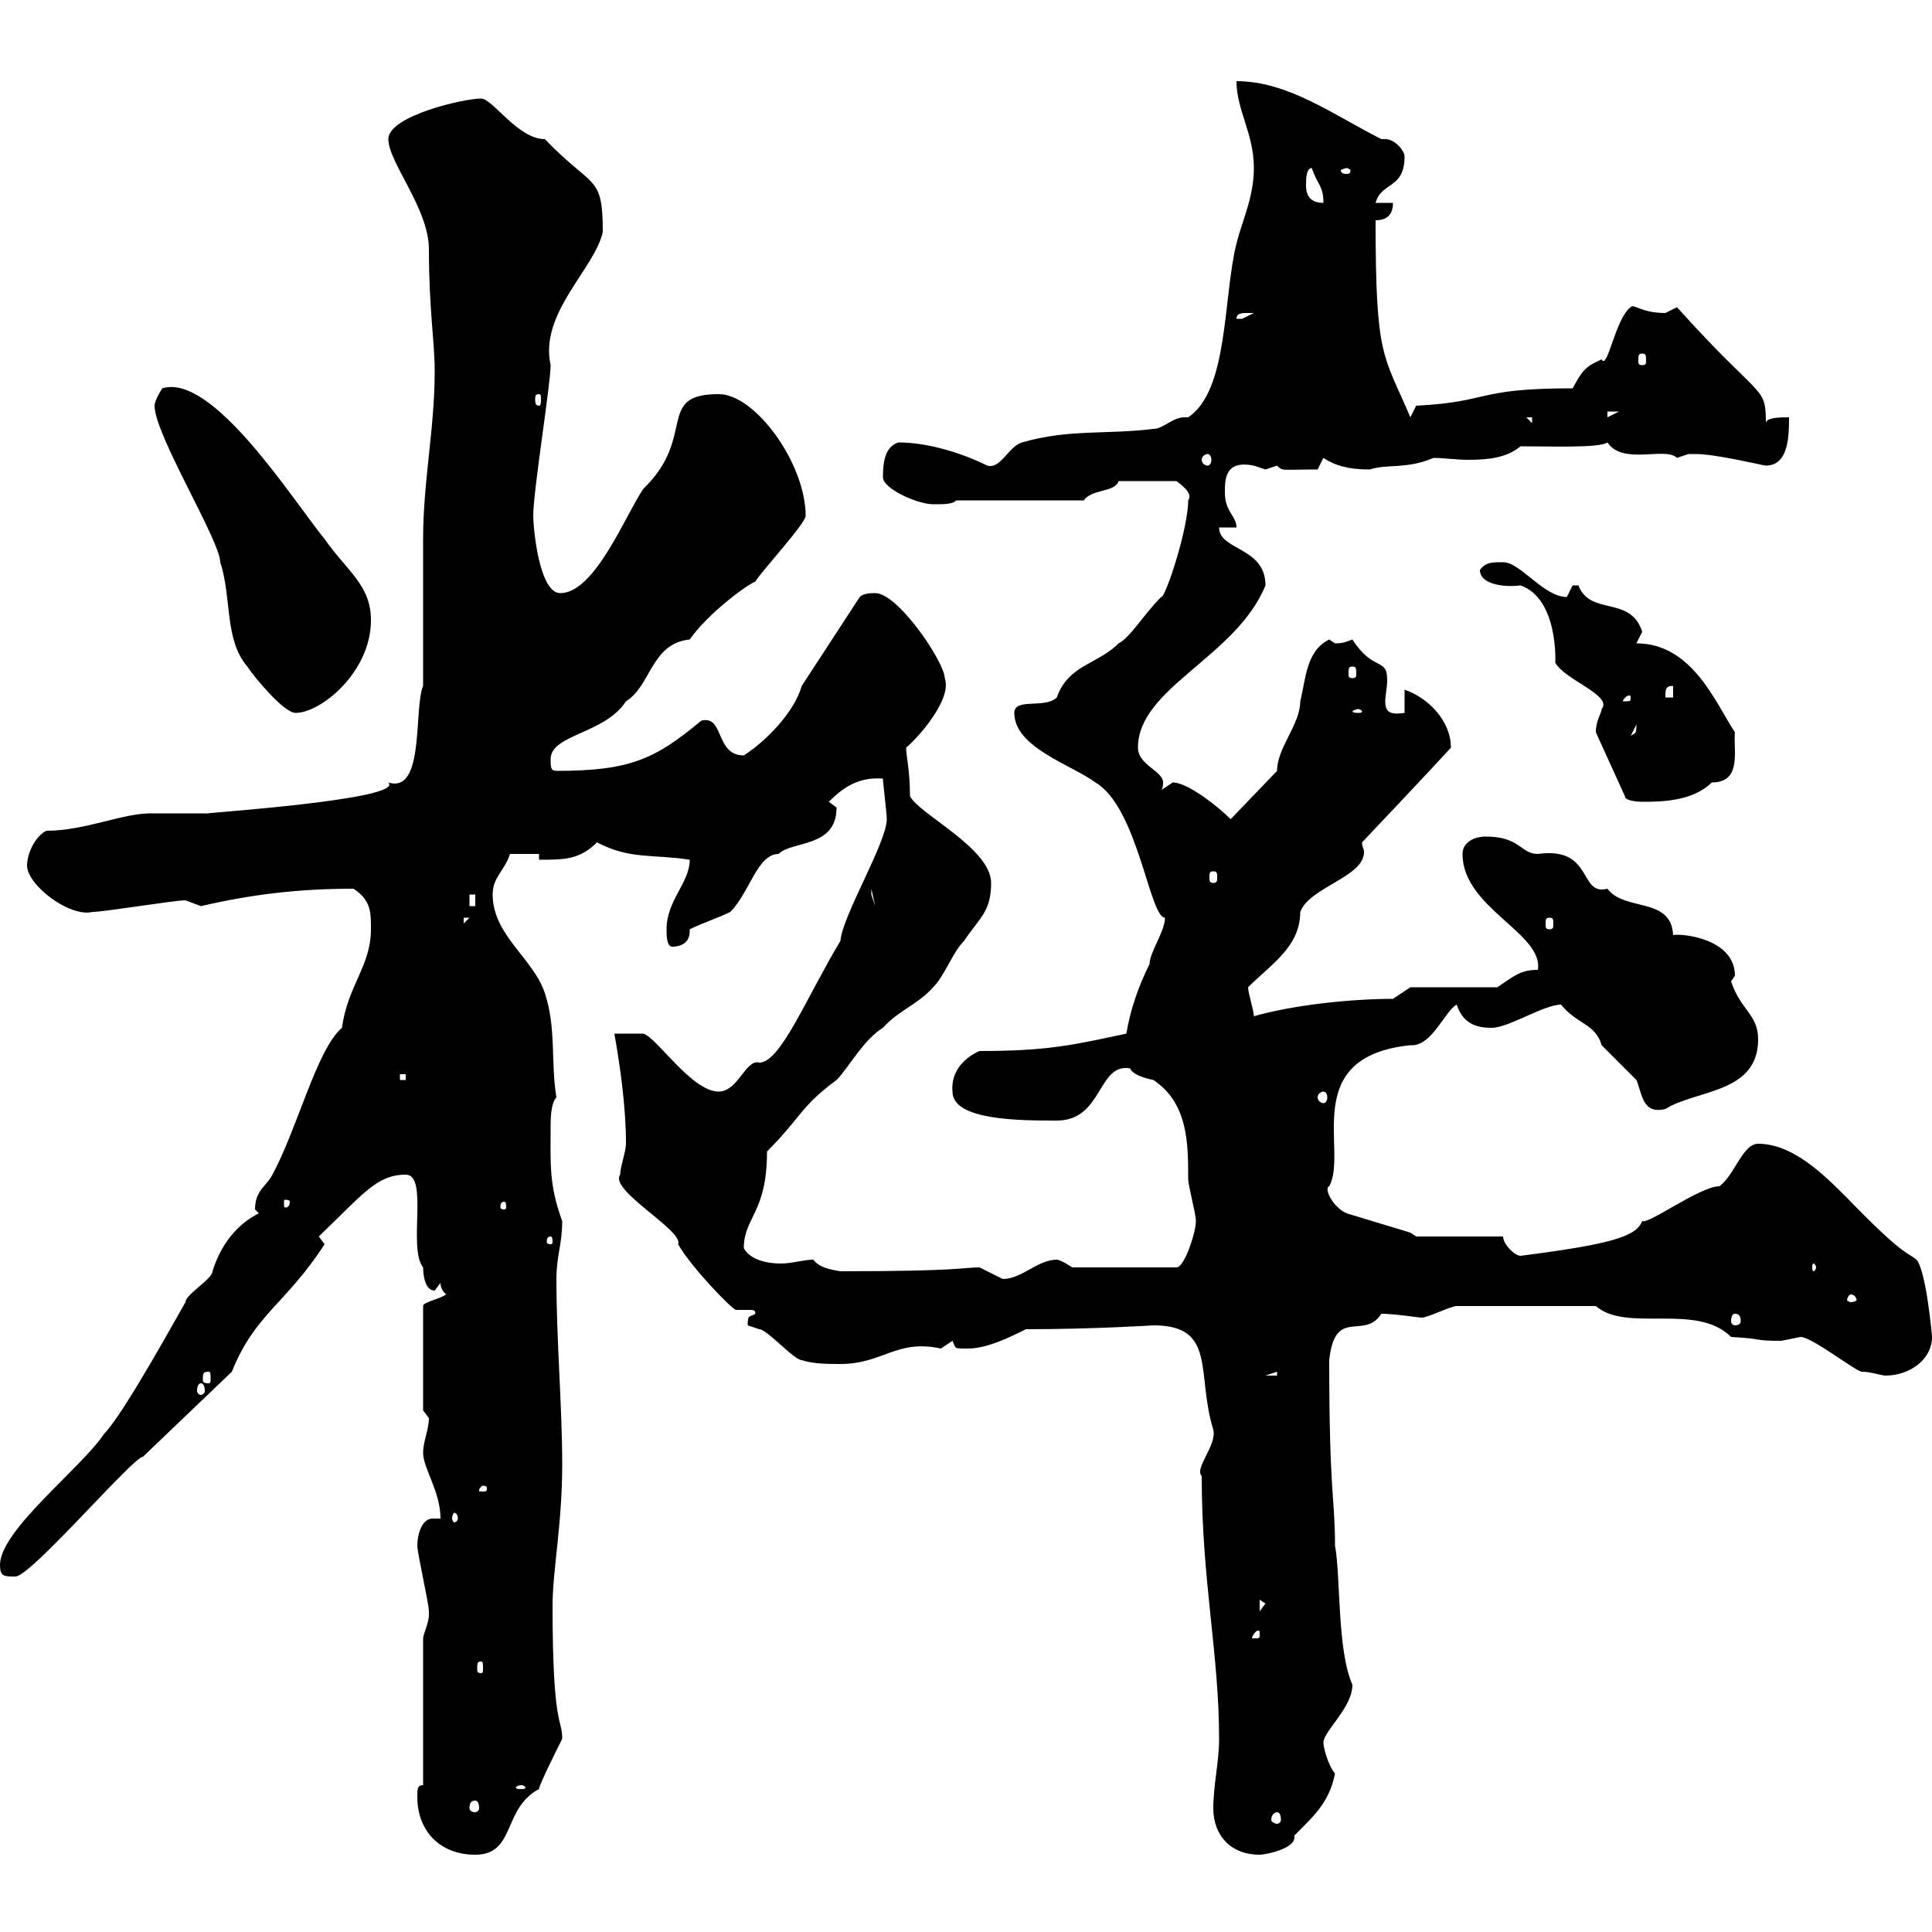 <svg xmlns="http://www.w3.org/2000/svg" xmlns:xlink="http://www.w3.org/1999/xlink" width="300" height="300"><path d="M64.80 279C64.80 284.40 68.40 288 73.80 288C80.10 288 78 280.80 83.70 277.80C83.70 277.20 86.40 271.80 87.30 270C87.30 266.70 85.80 268.50 85.80 249.30C85.80 243.90 87.30 236.70 87.30 227.40C87.30 218.40 86.40 208.20 86.40 198.60C86.40 195 87.30 193.20 87.30 189.60C85.20 183.90 85.50 180.60 85.50 174.90C85.50 174 85.50 171.30 86.40 170.40C85.50 165 86.40 159.60 84.60 154.20C82.80 148.80 76.50 145.20 76.50 138.90C76.50 136.20 78.30 135.30 79.20 132.60L83.70 132.60L83.70 133.50C87.60 133.50 90 133.50 92.70 130.80C97.80 133.50 101.40 132.60 107.10 133.50C107.10 137.10 103.50 139.80 103.50 144.30C103.50 145.20 103.50 147 104.40 147C104.70 147 107.10 147 107.10 144.60C107.10 144.60 107.10 144.60 107.10 144.30C108.90 143.40 111.60 142.50 113.40 141.60C116.40 138.60 117.60 132.60 120.90 132.60C123 130.50 129.90 131.70 129.90 125.40C129.90 125.40 128.70 124.50 128.70 124.50C130.80 122.40 133.20 120.60 137.10 120.90C137.10 121.50 137.70 126.30 137.70 127.20C137.70 130.80 130.80 142.20 130.50 146.10C125.10 155.10 121.20 165 117.90 165C115.80 164.40 114.60 169.50 111.60 169.50C107.40 169.50 102 161.10 99.90 160.50L95.40 160.50C96.30 165.60 97.20 171.90 97.20 177.60C97.20 178.80 96.30 181.20 96.30 182.40C94.50 184.80 106.20 191.10 105.30 193.20C107.10 196.50 113.70 203.40 114.30 203.40C115.20 203.40 115.80 203.40 116.10 203.40C117 203.40 117.30 203.40 117.30 204C116.40 204.60 116.10 204 116.10 205.80C116.10 205.80 117.90 206.40 117.90 206.40C119.10 206.40 123.30 211.20 124.50 211.20C126.30 211.80 128.70 211.80 130.50 211.80C137.10 211.80 139.20 207.90 146.10 209.40C146.10 209.40 147.90 208.20 147.90 208.20C148.50 209.40 147.90 209.40 150.30 209.40C153.30 209.40 156.90 207.60 159.30 206.40C169.80 206.40 179.10 205.80 179.10 205.80C189 205.80 185.70 213.30 188.40 222C189 224.40 185.40 228 186.60 229.20C186.60 245.40 189.30 256.80 189.30 270C189.30 273.60 188.40 277.20 188.40 280.80C188.40 285 191.10 288 195.60 288C196.50 288 201 287.10 201 285.30C201 285.30 201 285 201 285C204 282 206.40 279.90 207.30 275.40C206.10 273.90 205.50 271.20 205.50 270.60C205.50 268.80 210 265.20 210 261.60C207.60 256.20 208.20 244.80 207.30 240C207.30 232.50 206.40 232.20 206.40 211.20C207.30 202.80 211.80 208.20 214.50 204C216.60 204 220.20 204.60 220.80 204.60C221.70 204.60 225.30 202.80 226.20 202.80L247.80 202.80C252.60 207 263.40 202.20 268.80 207.60C274.20 207.90 272.10 208.20 276.60 208.20C276.60 208.20 279.60 207.60 279.60 207.60C281.40 207.60 288.60 213.30 289.20 213C290.40 213 292.20 213.60 292.80 213.60C296.40 213.60 300 211.20 300 207.60C300 207.30 299.10 197.40 297.60 195.60C296.10 194.40 295.50 195 286.80 186C283.20 182.40 278.40 177.60 273 177.60C270.60 177.60 269.40 182.40 267 184.20C264 184.20 255.90 190.20 255 189.60C254.10 192 250.20 193.20 236.10 195C235.20 195 233.40 193.20 233.40 192L219.90 192L219 191.40L209.10 188.40C207 187.50 205.50 184.50 206.40 184.20C209.40 178.80 201.60 164.10 219 162.30C222.30 162.60 224.40 156.90 226.20 156C227.10 158.70 228.90 159.60 231.60 159.60C234.30 159.60 239.70 156 242.40 156C244.80 159 247.80 159 248.70 162.30C249.60 163.20 253.20 166.80 254.10 167.70C255 169.80 255 173.10 258.60 172.20C263.40 169.20 273 169.80 273 161.40C273 157.50 270.30 156.90 268.80 152.40C268.80 152.40 269.40 151.50 269.40 151.50C269.40 145.80 261.30 144.90 259.80 145.20C259.50 139.20 252.30 141.60 249.60 138C245.10 139.20 247.50 131.40 238.80 132.60C236.10 132.60 236.10 129.90 230.70 129.90C228.90 129.90 227.10 130.80 227.10 132.60C227.10 141 239.70 144.90 238.80 150.60C236.10 150.60 235.20 151.50 232.50 153.30L219 153.30L216.30 155.10C210 155.10 201 156 194.70 157.80C194.70 156.90 193.80 154.20 193.80 153.30C197.40 149.70 201.90 147 201.90 141.60C203.40 137.70 211.80 136.20 211.80 132.30C211.80 131.70 211.50 131.70 211.50 130.80C211.50 130.80 222.30 119.40 225.30 116.10C225.30 111.90 221.70 108.30 218.10 107.10L218.10 110.70C216 111 215.10 110.70 215.10 108.90C215.10 108 215.40 106.80 215.40 105.60C215.40 102 213.30 104.40 210 99.30C209.10 99.60 208.80 99.90 207.30 99.90C207.30 99.90 206.40 99.30 206.40 99.30C202.80 101.10 202.80 105.30 201.90 108.90C201.90 112.50 198.30 116.10 198.30 119.70L191.10 127.20C189.30 125.40 184.50 121.50 182.10 121.50C182.10 121.50 180.30 122.70 180.30 122.70C180.60 122.40 180.60 121.80 180.60 121.50C180.60 119.70 176.70 118.80 176.70 116.10C176.70 106.80 192 102 196.50 90.90C196.50 84.90 189.30 85.50 189.30 81.90L192 81.90C192 80.10 190.20 79.50 190.20 76.50C190.20 74.40 190.20 71.40 194.70 72.30C194.70 72.30 196.50 72.90 196.50 72.90C196.50 72.90 198.30 72.30 198.30 72.30C199.20 73.20 198.90 72.90 204.60 72.90L205.50 71.10C207.30 72.30 209.40 72.90 212.70 72.90C215.40 72 218.40 72.90 222.60 71.10C224.10 71.10 226.20 71.40 228 71.40C231 71.40 234 71.10 236.10 69.30C240.60 69.30 248.40 69.60 249.60 68.70C252 72.30 258.60 69.30 260.40 71.10C260.40 71.10 262.20 70.50 262.20 70.50C263.40 70.50 263.40 70.50 263.40 70.50C266.40 70.50 273.90 72.30 274.20 72.30C277.80 72.30 277.80 67.50 277.80 64.80C276.60 64.80 274.20 64.80 274.20 65.70C274.20 59.70 273.60 62.40 260.40 47.70C260.40 47.70 258.60 48.60 258.60 48.60C254.70 48.60 253.80 47.10 253.20 47.70C250.80 49.50 249.60 57.60 248.70 55.80C246 57 245.70 57.60 244.20 60.30C228.90 60.30 231.60 62.40 219.90 63C219.90 63 219 64.80 219 64.80C214.80 54.90 213.60 55.80 213.60 34.20C215.40 34.20 216.30 33.30 216.30 31.50L213.60 31.50C214.50 28.20 218.10 29.40 218.10 24.30C218.10 23.40 216.60 21.60 215.10 21.60C214.80 21.60 214.50 21.60 214.50 21.60C207.30 18 200.10 12.60 192 12.60C192 17.10 194.70 20.70 194.70 26.10C194.70 30.60 192.90 34.20 192 37.80C189.90 46.20 190.80 60.60 184.50 64.80C184.20 64.80 183.90 64.80 183.90 64.80C182.10 64.80 180.60 66.60 179.10 66.60C171.90 67.50 165.90 66.60 158.70 68.70C156.60 69.30 155.40 72.90 153.30 72.30C149.70 70.50 144.30 68.70 139.50 68.70C137.70 69.30 137.10 71.10 137.10 74.10C137.10 75.90 142.50 78.30 144.90 78.30C146.70 78.30 147.90 78.30 148.50 77.70L168.30 77.70C169.50 75.90 173.10 76.50 173.70 74.70L182.70 74.70C183 75 185.40 76.50 184.50 77.70C184.50 82.20 180.90 93 180.30 92.70C177.60 95.40 175.50 99 173.70 99.90C170.40 103.20 165.90 103.20 164.10 108.30C162.30 110.10 157.50 108.30 157.50 110.70C157.50 116.10 166.50 118.80 170.10 121.50C176.70 125.40 178.50 142.50 180.90 142.50C180.90 144.60 178.50 147.90 178.50 149.70C176.70 153.30 175.50 156.90 174.90 160.50C166.50 162.30 162.60 163.20 152.10 163.20C150 164.10 147.60 166.20 147.90 169.50C147.90 174 158.40 174 164.10 174C171.30 174 170.40 165 175.50 165.90C175.80 166.80 177.60 167.40 179.10 167.70C184.50 171.30 184.50 177.60 184.50 183C184.50 184.20 185.70 188.40 185.70 189.60C185.70 191.40 183.90 196.80 182.70 196.80L166.50 196.80C166.50 196.80 164.70 195.60 164.10 195.60C161.10 195.60 158.70 198.60 155.70 198.60C155.70 198.60 152.10 196.80 152.10 196.80C149.40 196.80 149.40 197.40 130.50 197.40C128.70 197.10 127.20 196.80 126.30 195.60C124.80 195.60 123 196.20 121.20 196.20C119.10 196.20 116.40 195.60 115.50 193.80C115.50 189 119.10 188.40 119.10 178.80C124.50 173.40 124.20 171.90 129.90 167.70C131.70 165.90 134.10 161.40 137.10 159.60C139.50 156.90 142.50 156 144.90 153.30C146.70 151.50 147.90 147.90 149.70 146.10C152.10 142.50 153.90 141.60 153.90 137.10C153.90 131.70 142.50 126.30 141.30 123.60C141.30 119.70 140.70 117.30 140.70 116.10C142.50 114.60 147.90 108.60 146.70 105.30C146.70 102.90 139.50 92.10 135.90 92.10C135.30 92.10 134.10 92.10 133.50 92.70L124.50 106.50C123.30 110.70 118.80 115.20 115.50 117.30C111 117.30 112.50 111 108.90 111.90C101.70 117.90 97.80 119.70 86.40 119.70C85.50 119.70 85.50 119.10 85.50 117.90C85.50 114 93.90 114 97.20 108.90C101.10 106.50 101.10 99.90 107.10 99.30C109.80 95.40 115.80 90.90 117.30 90.30C117.90 89.10 125.10 81.30 125.10 80.10C125.10 72 117.30 61.20 111.60 61.20C101.70 61.20 108.30 67.80 99.90 75.90C97.20 79.80 92.40 92.10 87 92.10C83.70 92.10 82.80 81.90 82.80 80.10C82.80 76.20 85.50 59.70 85.50 56.70C83.70 48.60 92.40 41.70 93.60 36C93.60 27 92.10 29.40 84.60 21.60C80.40 21.60 76.50 15.30 74.70 15.30C72 15.30 60.30 18 60.30 21.60C60.30 25.20 66.60 32.40 66.60 38.70C66.60 48 67.50 53.10 67.50 57.60C67.50 66.60 65.70 74.70 65.70 83.70C65.70 87.30 65.70 102.90 65.70 106.50C64.20 110.10 66 123.30 60.30 121.50C63 124.20 30.60 126.30 32.40 126.30C31.20 126.30 24 126.30 23.40 126.30C18.90 126.30 13.20 129 7.20 129C5.40 129.90 4.20 132.60 4.20 134.40C4.20 137.40 10.80 142.50 14.40 141.60C16.20 141.60 27 139.80 28.80 139.80C28.80 139.80 31.20 140.70 31.20 140.70C39 138.90 46.20 138 54.90 138C57.60 139.80 57.60 141.60 57.60 144.30C57.60 150 54 153 53.10 159.60C49.20 162.90 46.20 175.20 42.30 182.40C41.40 184.20 39.60 184.80 39.60 187.80C39.60 187.80 40.20 188.40 40.20 188.40C36.60 190.20 34.20 193.50 33 197.40C33 198.60 28.80 201 28.80 202.20C27.90 203.70 19.20 219.60 16.20 222.60C12.60 228 0 237.60 0 243C0 244.80 0.60 244.80 2.40 244.80C4.80 244.80 20.70 226.20 22.20 226.20L36 213C39.60 204 44.40 202.50 50.40 193.20C50.40 193.20 49.50 192 49.50 192C56.40 185.40 58.50 182.40 63 182.40C66.60 182.40 63.30 193.80 65.70 196.80C65.70 198 66 200.40 67.50 200.40C67.50 200.40 68.40 199.20 68.40 199.20C68.40 200.40 69.30 201 69.30 201C67.80 201.90 65.70 202.20 65.70 202.80L65.70 219C65.70 219 66.60 220.20 66.60 220.20C66.60 222 65.70 223.80 65.70 225.60C65.70 228 68.40 231.60 68.40 235.80C67.80 235.80 67.50 235.80 67.20 235.80C65.40 235.80 64.80 238.50 64.80 240C64.80 241.20 66.60 249 66.60 250.20C66.60 250.20 66.60 250.20 66.60 250.80C66.60 252 65.70 253.80 65.70 254.40L65.70 277.20C64.80 277.20 64.80 277.80 64.80 279ZM198.30 281.40C198.60 281.40 198.90 281.70 198.90 282.60C198.90 282.90 198.60 283.20 198.30 283.20C198 283.20 197.40 282.90 197.40 282.60C197.40 281.70 198 281.40 198.30 281.40ZM73.80 279.60C74.10 279.60 74.40 279.90 74.40 280.80C74.40 281.10 74.10 281.40 73.80 281.40C73.20 281.40 72.90 281.10 72.90 280.80C72.90 279.90 73.20 279.60 73.80 279.60ZM81 277.20C81.30 277.20 81.60 277.50 81.60 277.50C81.60 277.80 81.30 277.80 81 277.80C80.40 277.80 80.10 277.80 80.10 277.50C80.10 277.50 80.40 277.20 81 277.20ZM74.70 258C75 258 75 258.30 75 259.20C75 259.50 75 259.80 74.70 259.80C74.10 259.80 74.10 259.50 74.10 259.20C74.10 258.30 74.10 258 74.70 258ZM195.60 253.80C195.60 254.40 195.60 254.40 194.70 254.40C194.70 254.40 194.40 254.40 194.40 254.40C194.40 254.10 195 253.20 195.30 253.20C195.60 253.20 195.60 253.20 195.60 253.80ZM195.60 248.40L196.50 249L195.60 250.20ZM71.10 235.80C71.10 236.10 70.80 236.40 70.50 236.40C70.50 236.40 70.20 236.10 70.20 235.80C70.20 235.20 70.50 234.90 70.50 234.90C70.80 234.90 71.10 235.20 71.10 235.80ZM75.60 231C75.60 231.60 75.60 231.60 74.70 231.60C74.40 231.60 74.40 231.60 74.40 231.30C74.40 231.30 74.70 230.70 75 230.70C75 230.70 75.60 230.70 75.60 231ZM31.20 214.80C31.50 214.80 31.80 215.10 31.80 216C31.80 216.30 31.50 216.60 31.20 216.60C30.90 216.60 30.60 216.30 30.60 216C30.60 215.10 30.90 214.80 31.20 214.80ZM32.40 213C32.70 213 32.70 213.30 32.70 214.20C32.70 214.50 32.70 214.80 32.40 214.80C31.50 214.80 31.50 214.50 31.50 214.20C31.50 213.30 31.50 213 32.40 213ZM198.30 213L198.30 213.60L196.50 213.60ZM269.40 204C270 204 270.30 204.30 270.30 205.20C270.30 205.50 270 205.80 269.40 205.80C269.10 205.80 268.80 205.50 268.80 205.20C268.80 204.30 269.10 204 269.40 204ZM287.40 201C288 201 288.30 201.60 288.30 201.90C288.30 201.90 288 202.20 287.40 202.20C287.10 202.20 286.80 201.90 286.80 201.90C286.80 201.60 287.10 201 287.40 201ZM282 196.80C282 197.10 281.70 197.40 281.70 197.40C281.40 197.40 281.40 197.10 281.40 196.80C281.40 196.50 281.40 196.20 281.70 196.20C281.70 196.20 282 196.50 282 196.80ZM85.50 192C85.80 192 85.80 192.60 85.80 192.90C85.80 192.90 85.80 193.20 85.50 193.20C84.90 193.20 84.90 192.90 84.90 192.90C84.90 192.60 84.90 192 85.50 192ZM78.30 186.60C78.60 186.60 78.60 187.20 78.60 187.50C78.60 187.50 78.60 187.80 78.30 187.80C77.70 187.80 77.70 187.50 77.70 187.50C77.70 187.20 77.70 186.60 78.30 186.60ZM45 186.60C45 187.50 44.40 187.50 44.40 187.50C44.10 187.50 44.10 187.50 44.10 186.60C44.10 186.30 44.10 186.30 44.40 186.30C44.40 186.30 45 186.30 45 186.60ZM205.50 169.50C205.80 169.50 206.10 169.80 206.10 170.40C206.10 171 205.80 171.30 205.50 171.30C205.20 171.30 204.60 171 204.60 170.40C204.60 169.80 205.20 169.50 205.50 169.50ZM62.10 166.80L63 166.80L63 167.70L62.10 167.70ZM72 142.50L72.90 142.50L72 143.40ZM240.60 142.50C241.20 142.50 241.20 142.80 241.20 143.40C241.20 144 241.20 144.30 240.60 144.30C240 144.30 240 144 240 143.40C240 142.80 240 142.50 240.60 142.50ZM72.90 138.90L73.80 138.90L73.80 140.70L72.90 140.70ZM135.30 138L135.90 140.70L135.30 138.90ZM188.40 135.30C189 135.30 189 135.60 189 136.20C189 136.80 189 137.10 188.40 137.10C187.80 137.10 187.80 136.80 187.80 136.20C187.80 135.60 187.80 135.30 188.40 135.30ZM247.80 113.70C247.80 113.70 247.80 113.70 247.80 113.70L252.30 123.60C252.30 124.50 255 124.50 255 124.50C257.70 124.50 262.80 124.50 265.80 121.50C270.60 121.50 269.10 116.40 269.40 113.70C266.40 109.20 262.80 99.90 254.10 99.90C254.10 99.90 255 98.10 255 98.10C253.20 92.40 246.90 95.70 245.10 90.90C245.10 90.90 245.10 90.90 244.20 90.90C244.20 90.90 243.30 92.70 243.30 92.70C239.70 92.70 236.10 87.30 233.40 87.30C231.60 87.30 230.70 87.30 229.80 88.50C229.80 90.90 234 91.20 236.10 90.90C242.10 93 241.50 103.20 241.50 102.90C243 105.60 250.50 108 248.70 110.10C248.70 110.70 247.80 111.90 247.80 113.70ZM254.10 112.50C254.10 114.30 253.80 113.70 253.20 114.30ZM24 63C24 67.50 34.20 84 34.20 87.30C36 92.70 34.80 99.30 38.40 103.50C39.60 105.30 44.10 110.70 45.90 110.70C49.80 110.70 57.60 104.40 57.60 96.30C57.60 90.90 54 88.80 50.40 83.70C45.30 77.40 33 57.90 25.20 60.30C25.20 60.30 24 62.10 24 63ZM210.90 110.10C211.20 110.10 211.50 110.40 211.50 110.40C211.50 110.70 211.20 110.70 210.90 110.70C210.60 110.70 210 110.70 210 110.40C210 110.40 210.60 110.10 210.90 110.10ZM253.20 108.30C253.20 108.90 253.20 108.90 252.30 108.90C252.30 108.90 252 108.90 252 108.90C252 108.60 252.60 108 252.90 108C253.20 108 253.20 108 253.20 108.30ZM259.80 106.50L259.80 108.30L258.60 108.30C258.60 107.10 258.60 106.50 259.80 106.50ZM210 103.50C210.60 103.50 210.60 103.80 210.60 104.70C210.60 105 210.60 105.30 210 105.30C209.40 105.30 209.40 105 209.40 104.70C209.40 103.80 209.40 103.50 210 103.50ZM187.50 70.50C187.80 70.50 188.10 70.80 188.10 71.40C188.10 72 187.80 72.30 187.50 72.30C187.20 72.30 186.60 72 186.60 71.40C186.60 70.80 187.20 70.50 187.50 70.50ZM237 64.80L237.90 64.80L237.90 65.70ZM249.60 63.90L251.40 63.90L249.60 64.80ZM83.70 61.20C84 61.20 84 61.50 84 62.10C84 62.40 84 63 83.70 63C83.10 63 83.10 62.40 83.10 62.10C83.10 61.50 83.10 61.20 83.70 61.20ZM255 54.90C255.60 54.90 255.60 55.20 255.60 56.10C255.60 56.40 255.60 56.70 255 56.70C254.40 56.70 254.40 56.40 254.40 56.10C254.40 55.20 254.40 54.90 255 54.90ZM193.80 48.60C193.80 48.60 194.70 48.60 194.70 48.60C194.70 48.60 192.90 49.50 192.90 49.50C192 49.50 192 49.50 192 49.50C192 48.60 192.90 48.60 193.80 48.60ZM202.80 28.80C202.80 27.90 202.80 26.10 203.70 26.10C204.60 28.80 205.50 28.80 205.50 31.50C203.70 31.50 202.80 30.60 202.80 28.80ZM209.10 26.10C209.40 26.10 209.70 26.40 209.70 26.40C209.70 27 209.40 27 209.10 27C208.80 27 208.20 27 208.20 26.40C208.20 26.40 208.80 26.10 209.10 26.10Z"/></svg>